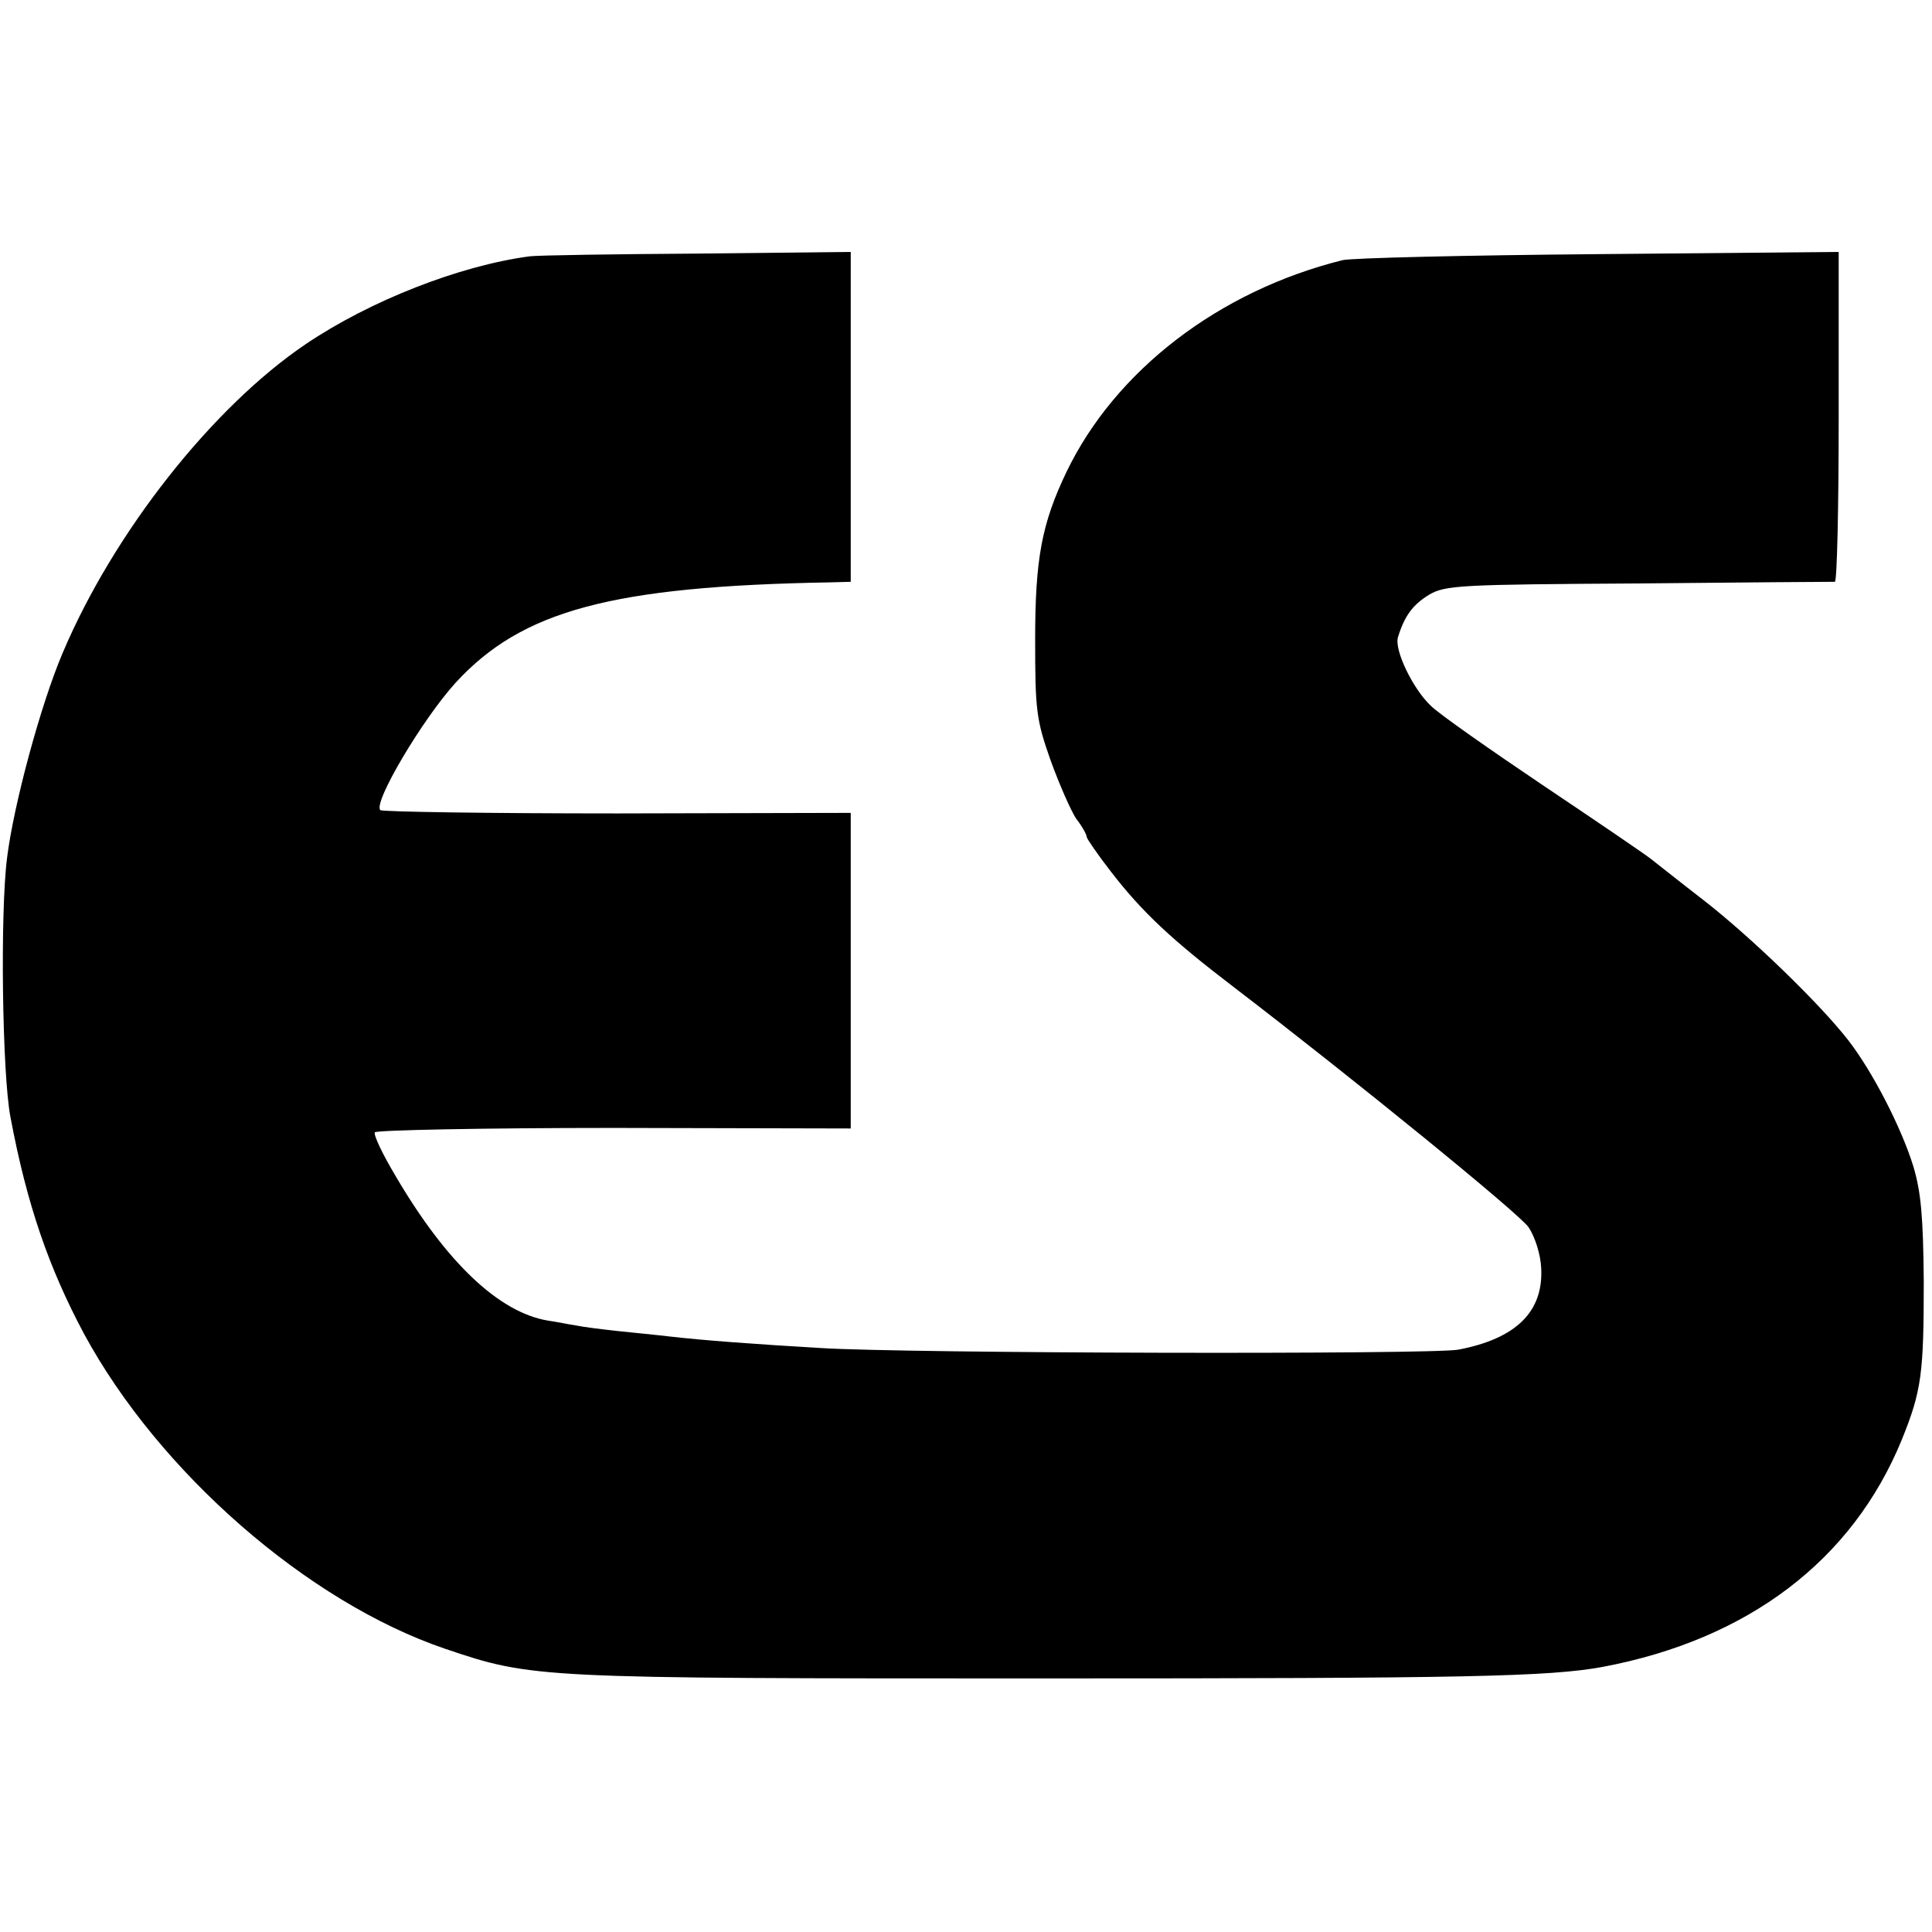 <svg version="1" xmlns="http://www.w3.org/2000/svg" width="469.333" height="469.333" viewBox="0 0 352 352"><path d="M96.5 46.7c-12.8 1.7-29.1 8.1-40.8 16-17 11.5-35 34.3-44.3 56.3-4 9.4-8.9 27.6-10.1 37.2-1.3 9.9-.9 39.5.6 47.3 3 16 7 27.5 13.4 39.5 13.7 25.3 40.8 48.9 65.8 57.4 16 5.4 16.5 5.4 109.4 5.4 76.3 0 91.7-.3 101.5-2.1 26.5-5 45.5-19.4 54.5-41.4 3.6-8.9 4-12 4-28.8-.1-11.8-.5-16.3-1.9-21-2.2-7.1-7.4-17.2-11.8-22.9-5.1-6.6-17.7-18.8-26.3-25.5-4.4-3.4-8.8-6.9-9.7-7.6-1-.8-9.8-6.8-19.5-13.3-9.8-6.6-19.1-13.1-20.6-14.6-3.3-3.1-6.7-10.2-6-12.5 1.2-3.9 2.7-5.9 5.6-7.7 3-1.8 5.7-1.9 38.2-2.1 19.3-.2 35.3-.3 35.8-.3.4 0 .7-13.5.7-30.1v-30l-43.7.4c-24.1.2-45.1.7-46.7 1.1-22.5 5.6-41.4 20.1-50.3 38.6-4.5 9.4-5.7 15.8-5.7 30.5 0 12.9.2 14.6 2.8 22 1.6 4.4 3.7 9.2 4.7 10.7 1.1 1.4 1.9 2.9 1.9 3.3 0 .3 2 3.2 4.4 6.3 5.7 7.4 11.2 12.5 22.2 20.9 22.2 17 52.3 41.5 53.9 43.9 1.2 1.8 2.2 5 2.3 7.5.4 7.9-4.6 12.8-15.1 14.8-4.9.9-100.4.7-116.2-.3-12-.7-21.4-1.4-27.5-2.1-2.5-.3-6.7-.7-9.5-1-2.7-.3-6.1-.7-7.5-1-1.4-.2-3.7-.7-5.2-.9-8.9-1.5-18.5-10.6-27.7-26.3-2.4-4-4.1-7.6-3.8-8 .3-.4 19.9-.8 43.6-.8l43.1.1v-57.5l-42.6.1c-23.4 0-42.8-.3-43.1-.6-1.4-1.3 7.7-16.6 13.7-23.2 12.1-13.2 28.5-17.6 68.3-18.3l3.7-.1V45.9l-27.7.3c-15.3.1-29.1.3-30.8.5z"/></svg>